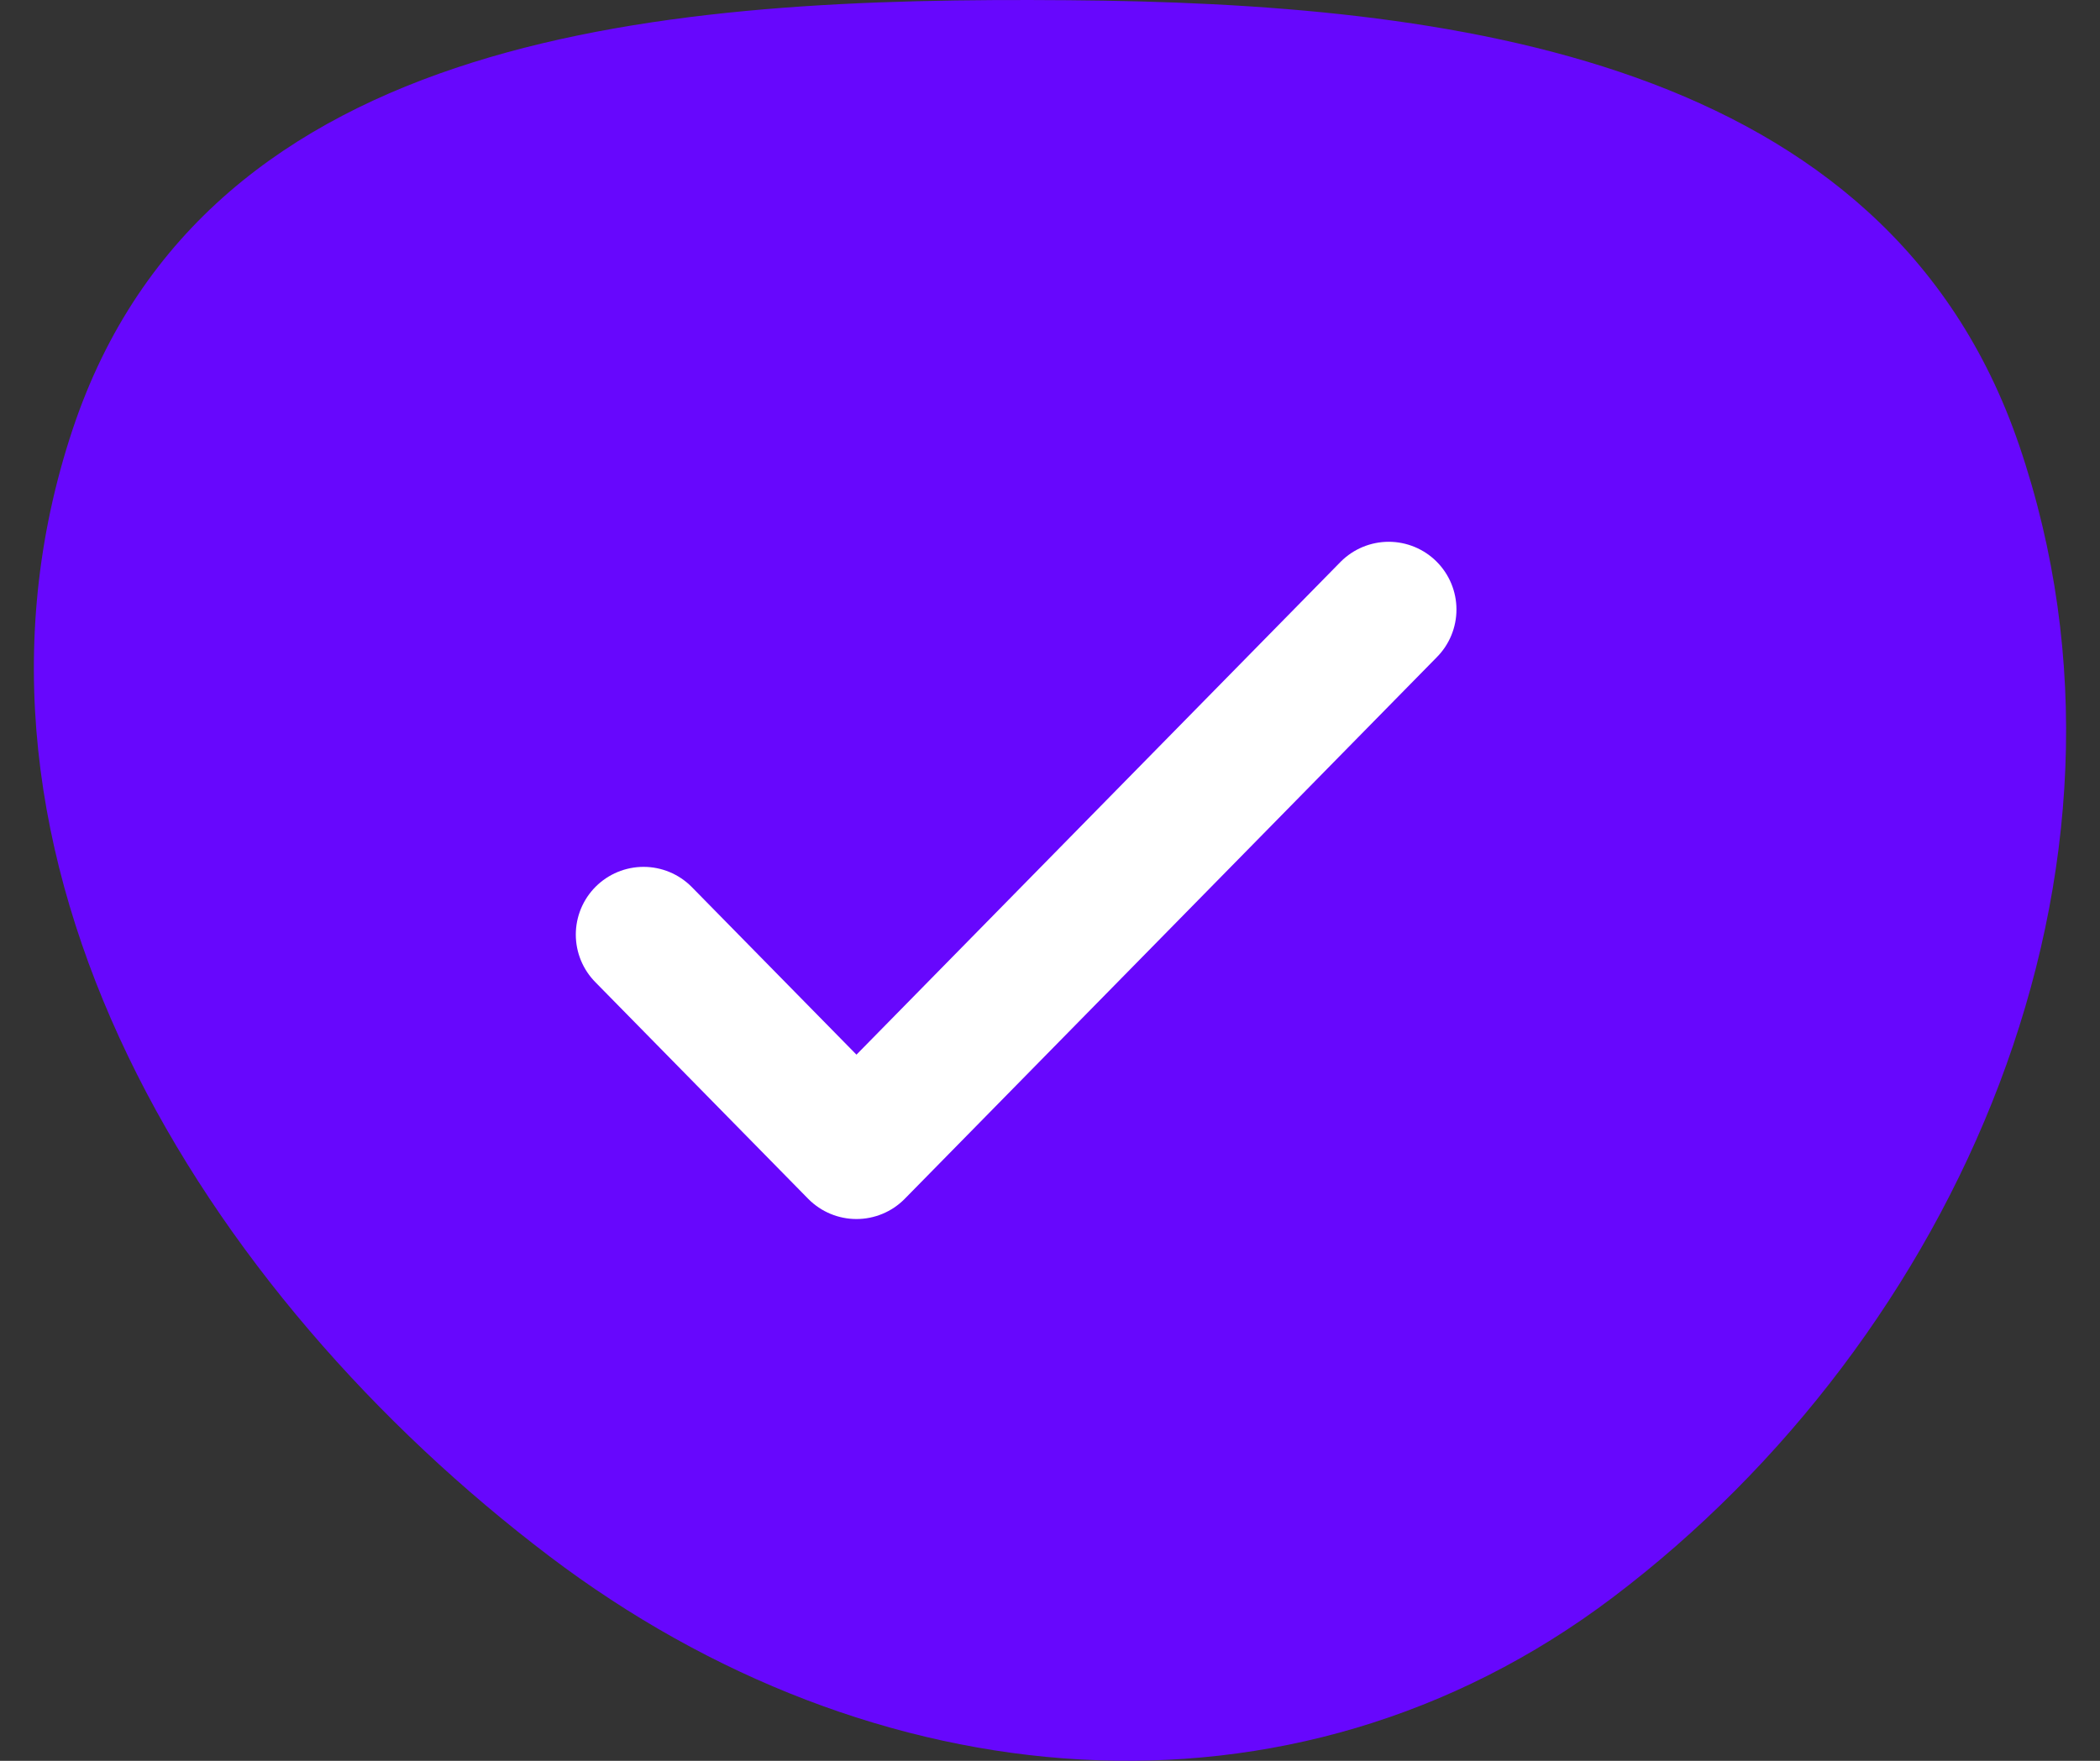 <svg width="31" height="26" viewBox="0 0 31 26" fill="none" xmlns="http://www.w3.org/2000/svg">
<rect x="0" y="0" width="31" height="26" fill="#333333" stroke="none"/>
<path fill-rule="evenodd" clip-rule="evenodd" d="M15.759 0.003C21.393 0.047 27.844 0.826 29.805 6.57C31.955 12.865 28.88 19.751 23.811 23.585C19.058 27.18 12.86 26.581 8.111 22.98C3.02 19.12 -1.041 12.69 1.071 6.344C3.053 0.389 9.935 -0.043 15.759 0.003Z" fill="#6707FD"/>
<path d="M9.5 13.8L12.643 17L20.5 9" stroke="white" stroke-width="2" stroke-linecap="round" stroke-linejoin="round"/>
</svg>
